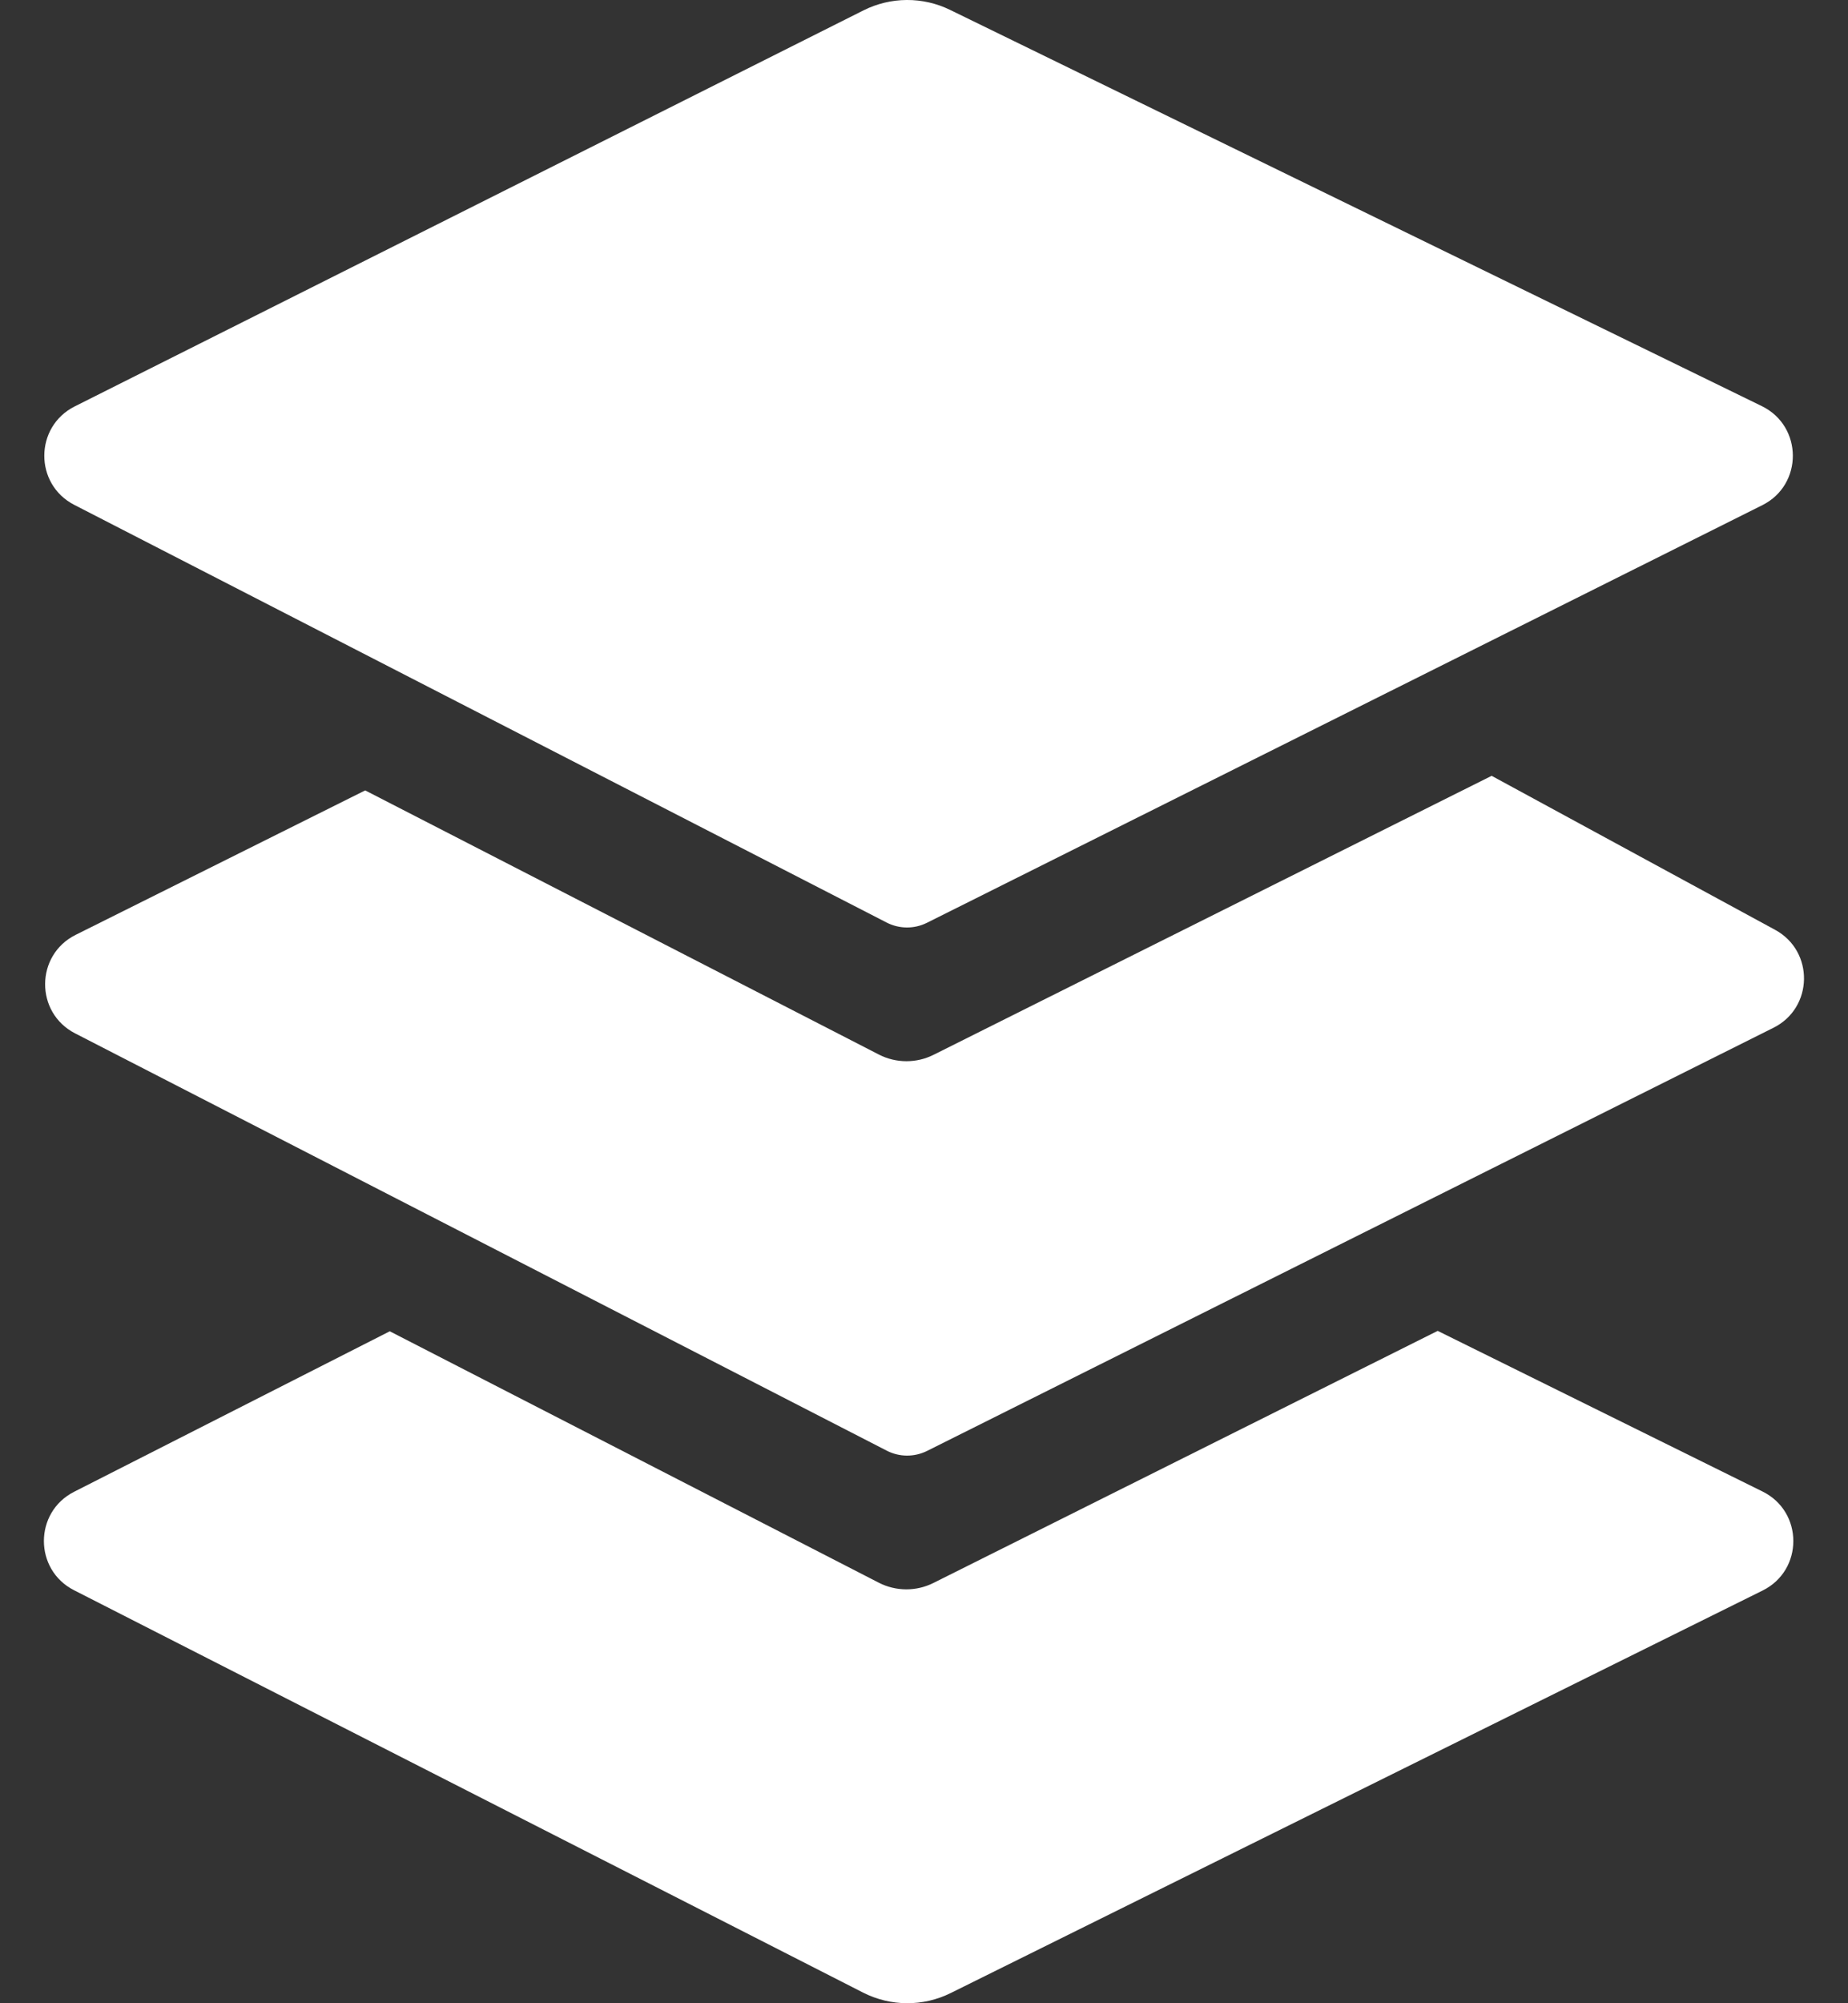 <svg width="36" height="39" viewBox="0 0 36 39" fill="none" xmlns="http://www.w3.org/2000/svg">
<rect x="0" y="0" width="36" height="39" fill="#333333" stroke="none"/>
<path d="M1.447 9.829L17.271 17.96C17.518 18.087 17.81 18.089 18.058 17.965L34.331 9.835C35.128 9.437 35.122 8.298 34.322 7.907L18.509 0.193C17.976 -0.068 17.352 -0.064 16.821 0.202L1.456 7.912C0.67 8.307 0.664 9.427 1.447 9.829Z" fill="white"/>
<path d="M34.581 18.103L29.058 15.104L18.185 20.536C18.019 20.619 17.839 20.66 17.658 20.66C17.474 20.66 17.289 20.617 17.12 20.53L7.114 15.388L1.474 18.2C0.686 18.593 0.679 19.715 1.463 20.118L17.274 28.242C17.52 28.369 17.812 28.37 18.06 28.247L34.548 20.009C35.326 19.621 35.345 18.518 34.581 18.103Z" fill="white"/>
<path d="M34.336 29.038L28.007 25.91L18.183 30.818C18.017 30.901 17.837 30.942 17.657 30.942C17.472 30.942 17.287 30.899 17.118 30.812L7.593 25.918L1.443 29.043C0.66 29.441 0.659 30.56 1.442 30.959L16.812 38.792C17.348 39.065 17.982 39.069 18.521 38.801L34.337 30.965C35.135 30.57 35.134 29.432 34.336 29.038Z" fill="white"/>
</svg>

